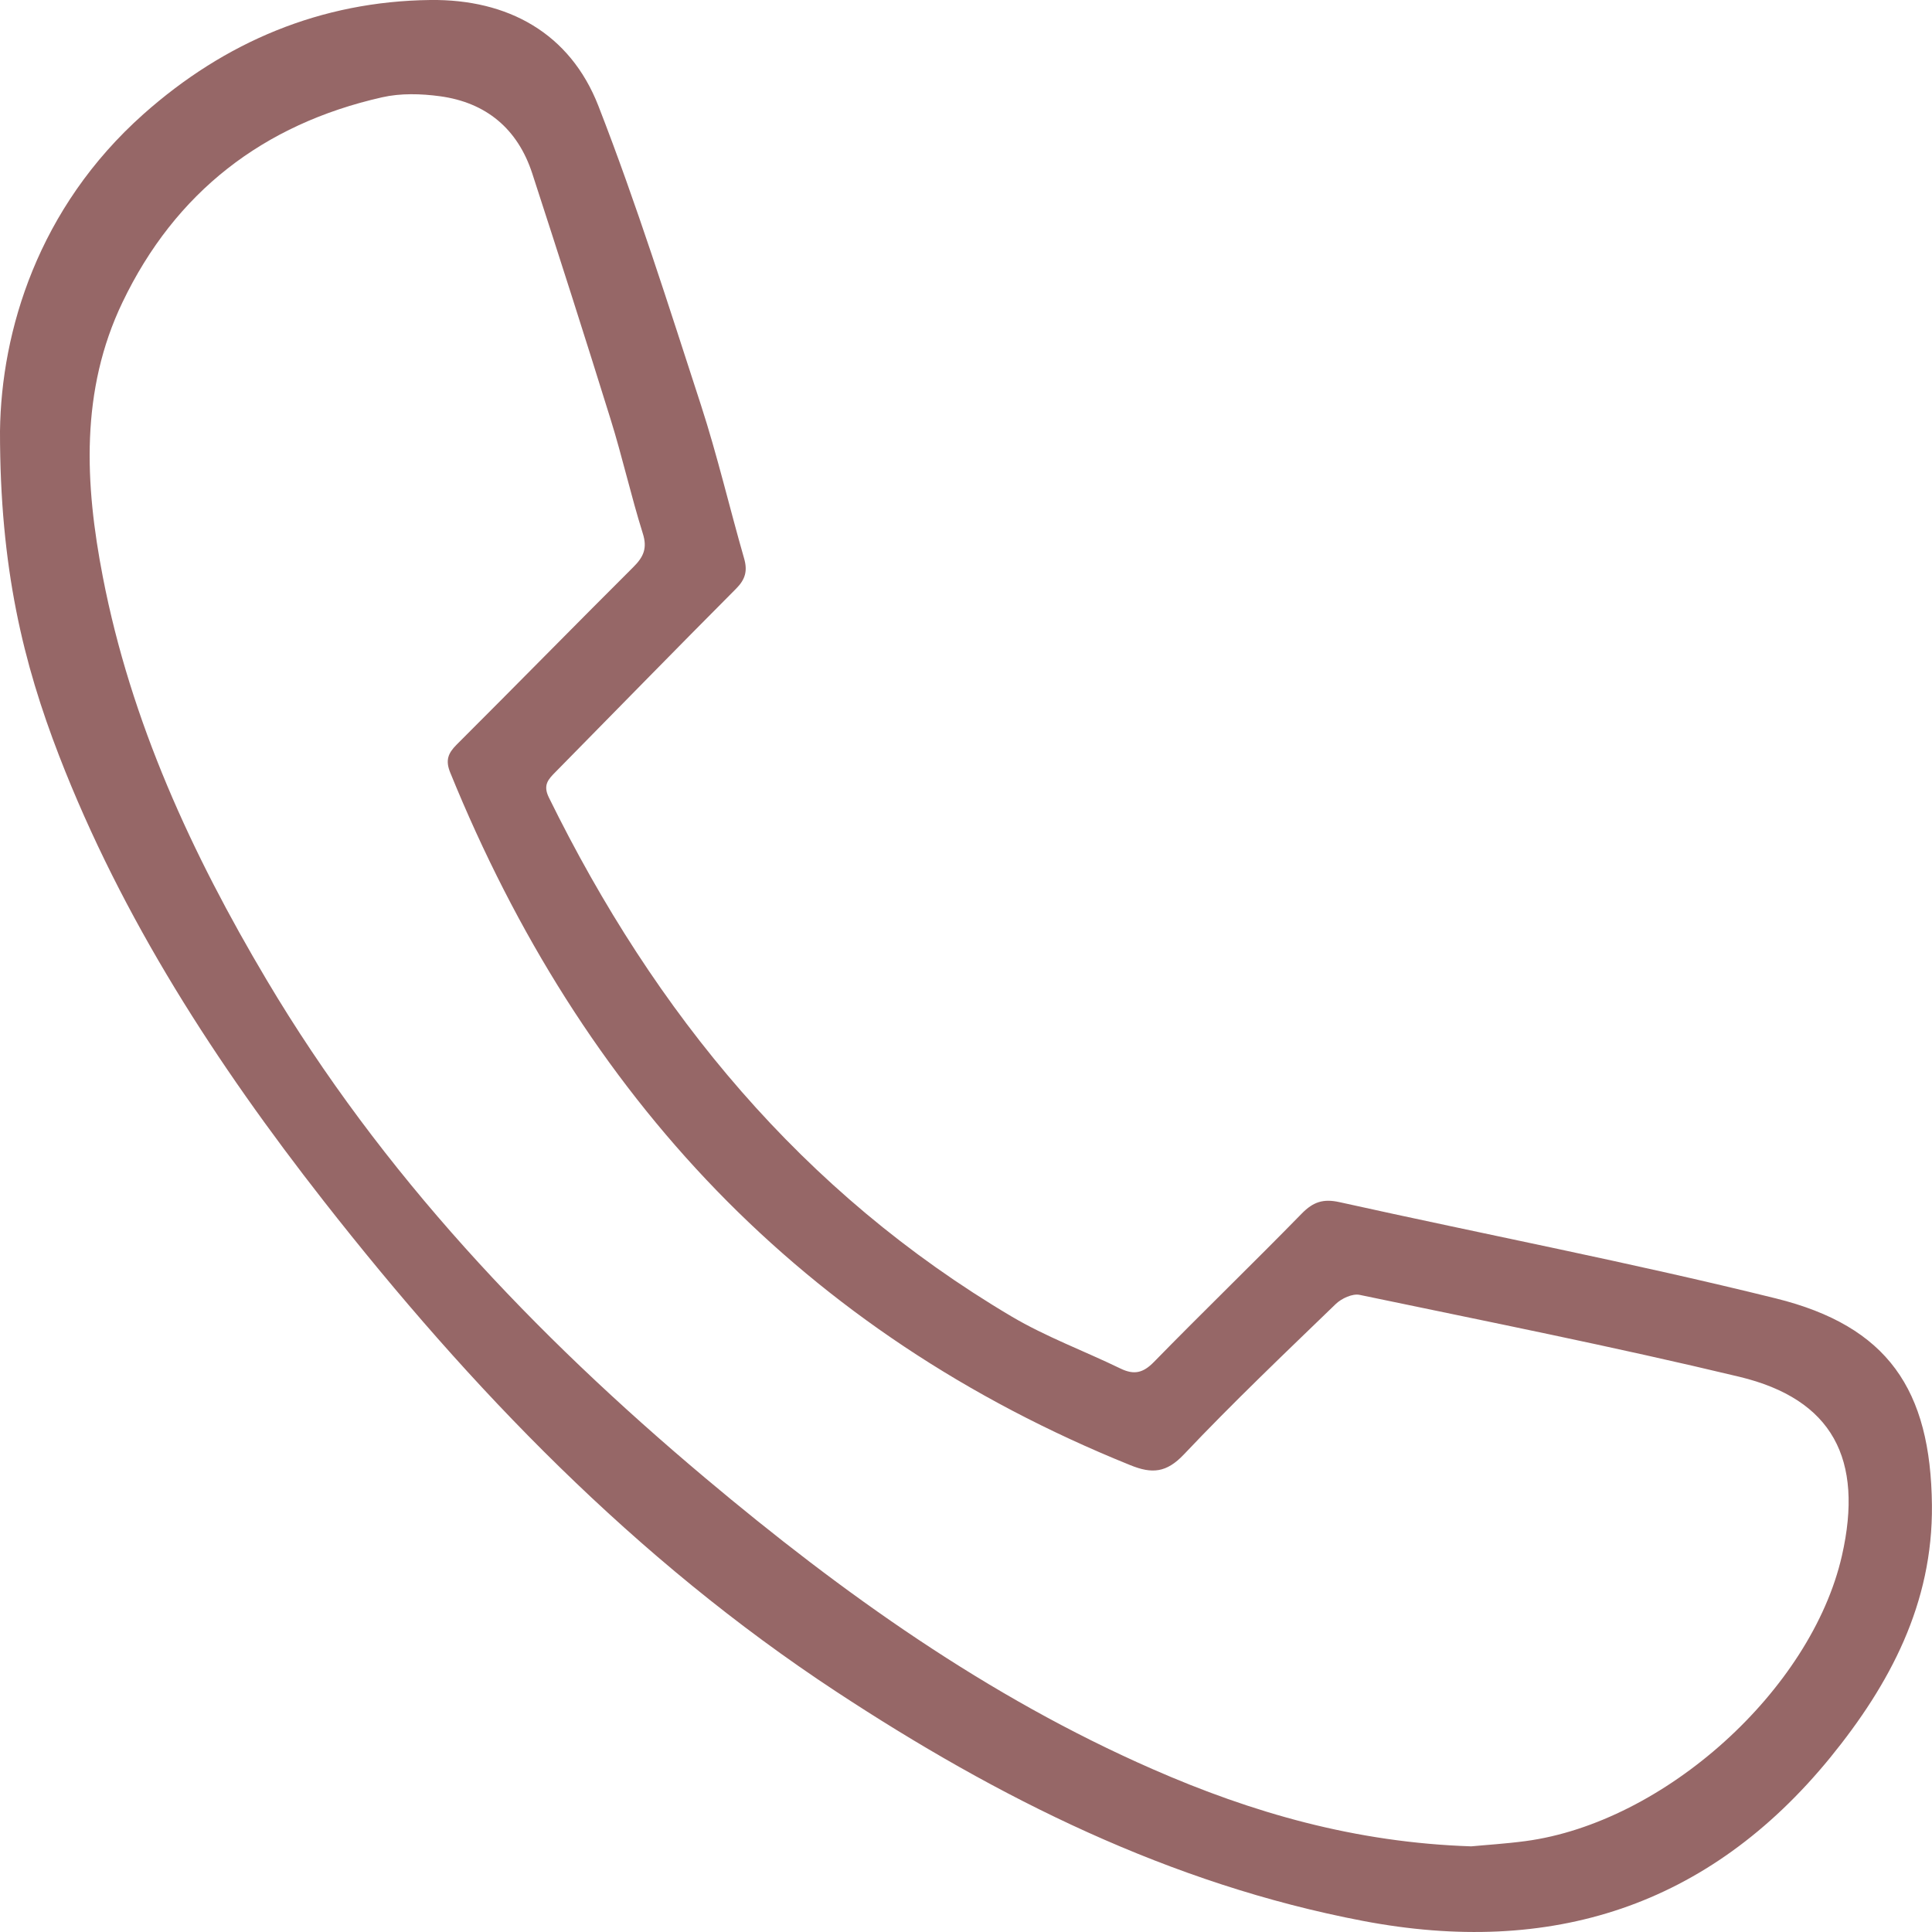 <svg width="27" height="27" viewBox="0 0 27 27" fill="none" xmlns="http://www.w3.org/2000/svg">
<path d="M7.49165e-06 6.025C0.017 4.632 0.528 2.908 2.007 1.593C3.141 0.585 4.484 0.018 6.014 -0C7.095 -0.013 7.965 0.46 8.363 1.481C8.897 2.852 9.34 4.26 9.796 5.661C10.025 6.366 10.194 7.091 10.399 7.804C10.449 7.978 10.417 8.097 10.286 8.228C9.441 9.076 8.605 9.934 7.765 10.787C7.662 10.891 7.585 10.97 7.67 11.144C9.152 14.161 11.211 16.666 14.137 18.398C14.619 18.683 15.153 18.88 15.66 19.126C15.848 19.217 15.975 19.189 16.127 19.033C16.809 18.335 17.511 17.657 18.193 16.959C18.353 16.796 18.493 16.75 18.719 16.8C20.751 17.251 22.797 17.645 24.816 18.145C26.383 18.533 26.982 19.421 26.999 21.033C27.013 22.41 26.411 23.539 25.578 24.562C23.876 26.648 21.67 27.345 19.047 26.845C16.349 26.33 13.953 25.131 11.684 23.639C8.874 21.791 6.579 19.409 4.522 16.782C3.023 14.867 1.708 12.841 0.826 10.562C0.327 9.27 -0.002 7.941 7.49165e-06 6.025ZM20.561 25.803C20.757 25.784 21.038 25.767 21.317 25.73C23.26 25.471 25.313 23.618 25.741 21.742C26.049 20.389 25.608 19.554 24.309 19.241C22.549 18.819 20.773 18.466 19.001 18.096C18.901 18.075 18.748 18.146 18.668 18.223C17.952 18.915 17.23 19.602 16.546 20.325C16.3 20.585 16.098 20.599 15.794 20.475C11.214 18.625 8.132 15.319 6.292 10.797C6.223 10.627 6.26 10.528 6.382 10.406C7.208 9.582 8.025 8.748 8.851 7.925C8.994 7.783 9.049 7.661 8.983 7.454C8.818 6.928 8.698 6.388 8.534 5.862C8.177 4.713 7.81 3.567 7.438 2.423C7.235 1.802 6.796 1.433 6.149 1.345C5.883 1.309 5.597 1.301 5.339 1.36C3.676 1.736 2.448 2.689 1.712 4.224C1.12 5.458 1.185 6.762 1.437 8.062C1.829 10.088 2.679 11.932 3.726 13.694C5.332 16.398 7.462 18.643 9.857 20.656C11.773 22.266 13.798 23.712 16.106 24.723C17.499 25.334 18.942 25.75 20.561 25.803V25.803Z" fill="#966767"/>
</svg>
